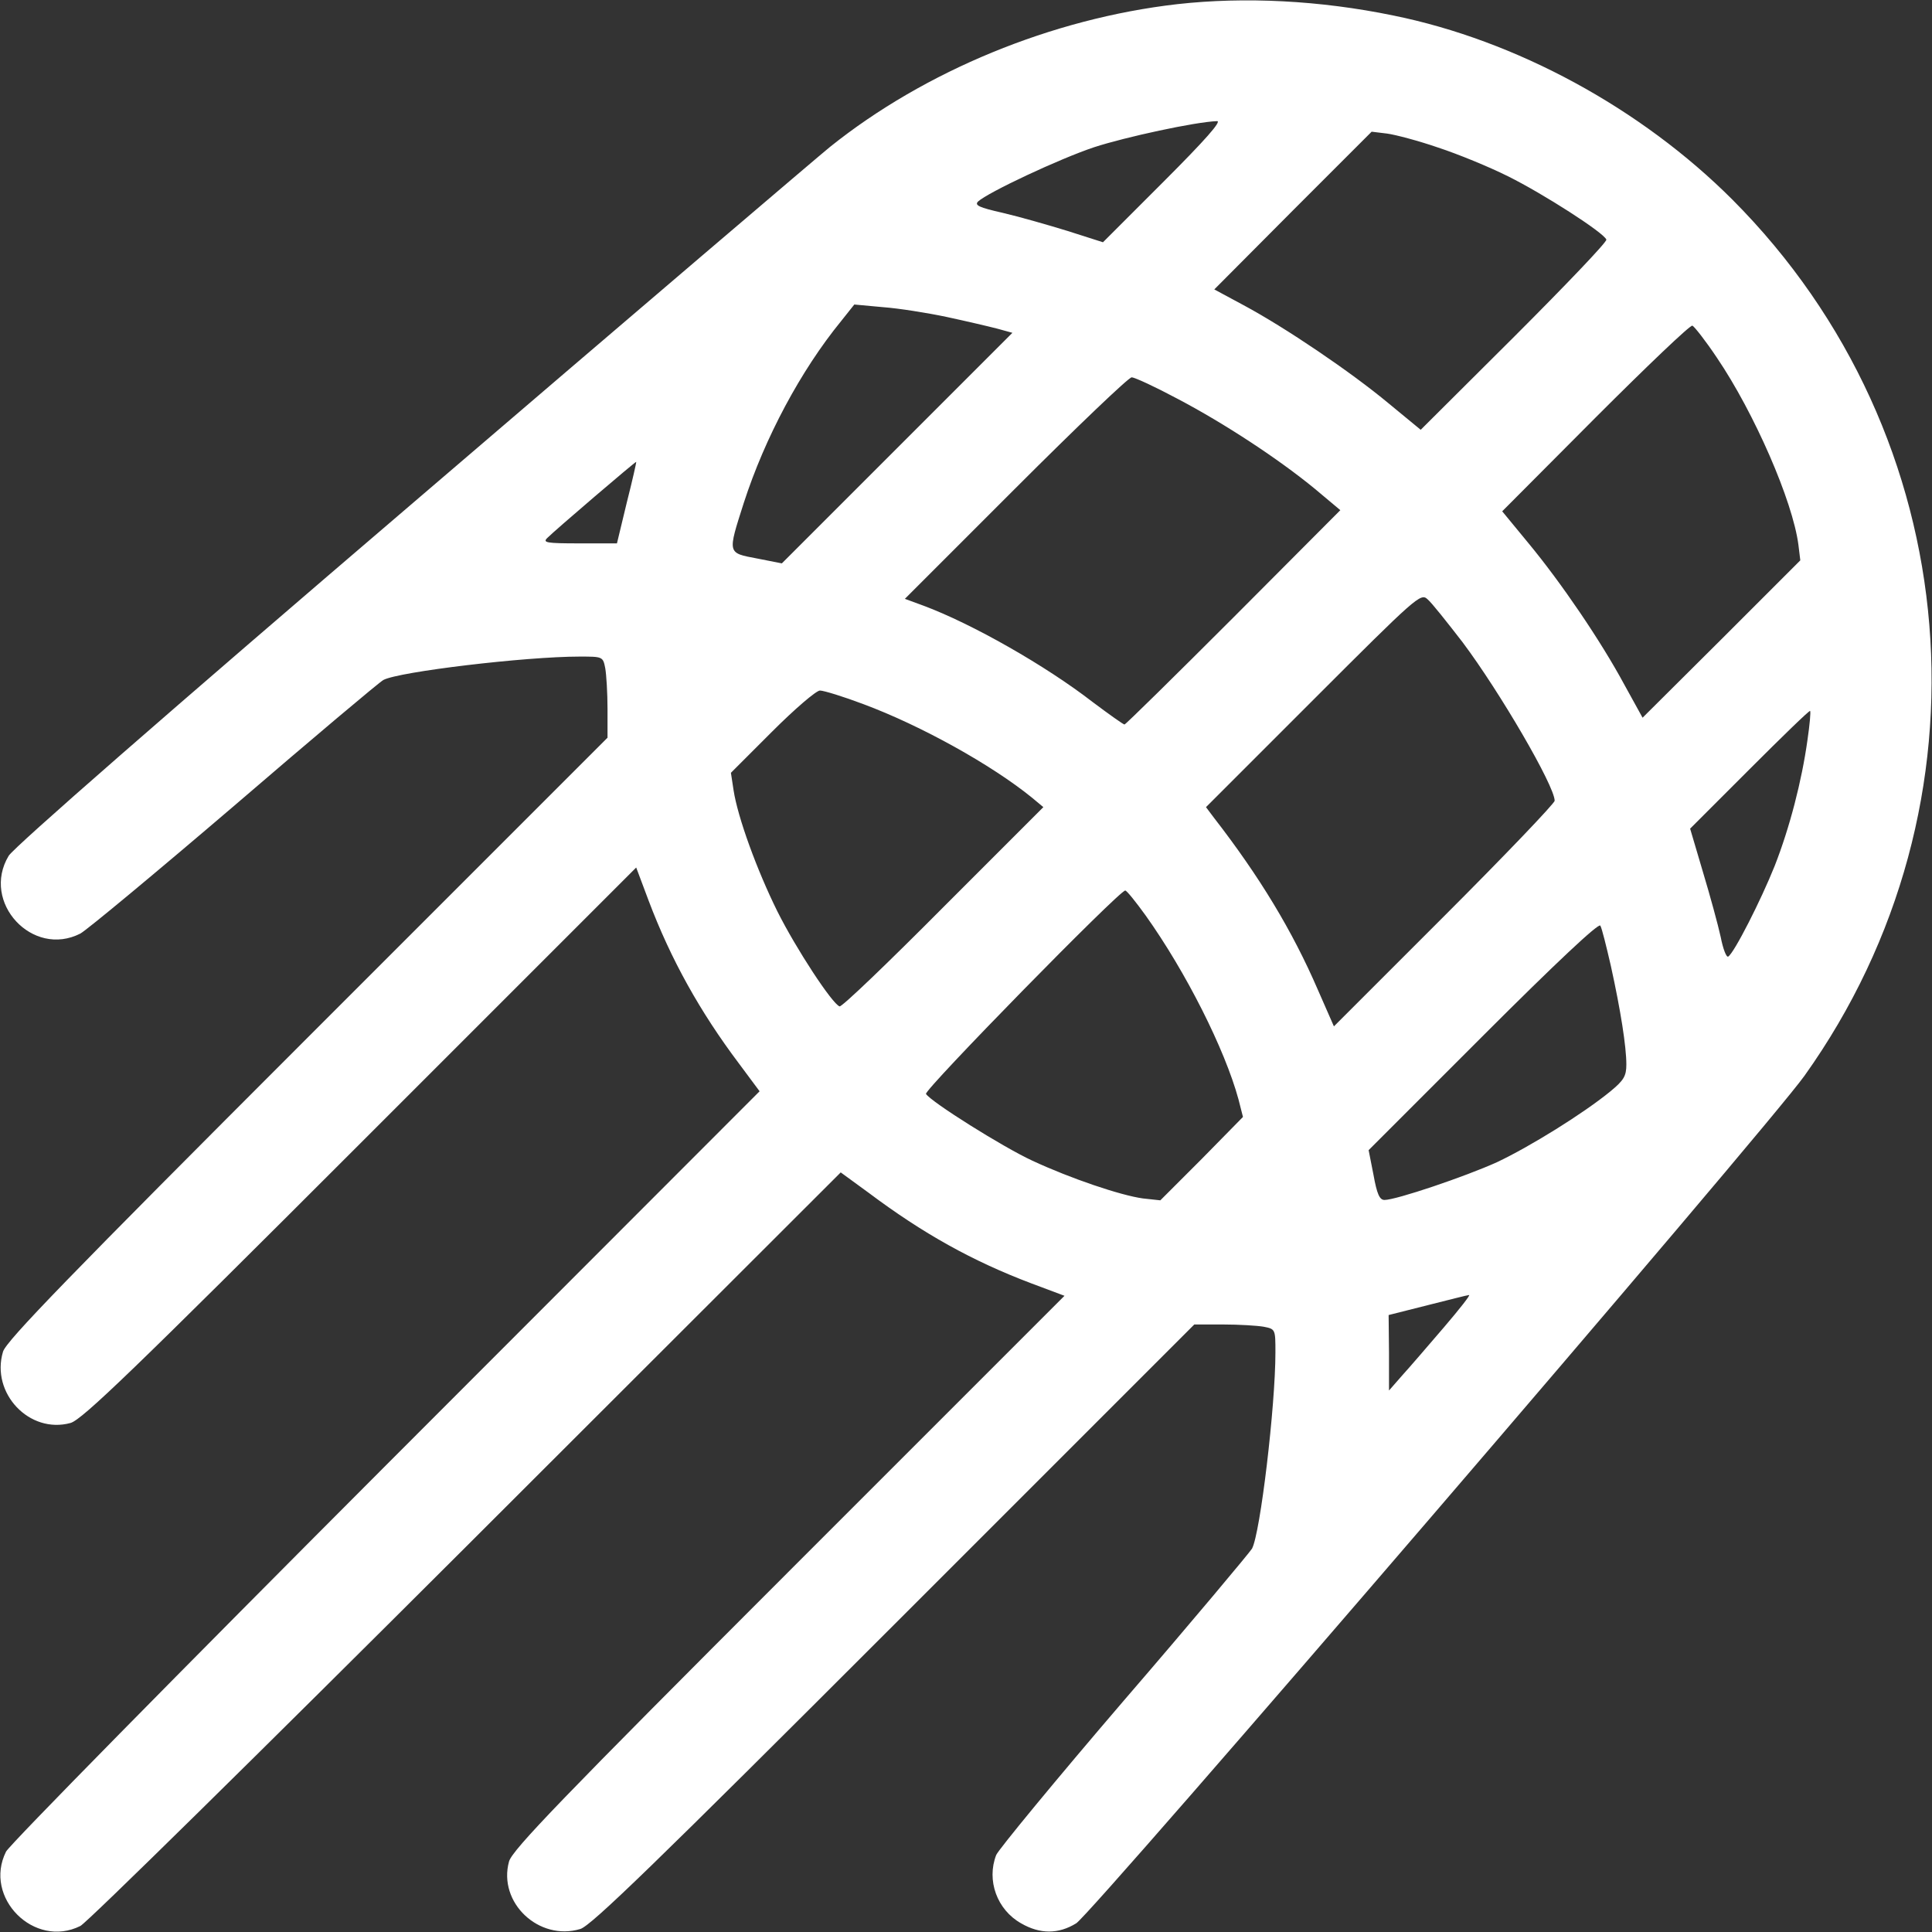 <?xml version="1.0" standalone="no"?>
<!DOCTYPE svg PUBLIC "-//W3C//DTD SVG 20010904//EN"
 "http://www.w3.org/TR/2001/REC-SVG-20010904/DTD/svg10.dtd">
<svg version="1.0" xmlns="http://www.w3.org/2000/svg"
 width="512pt" height="512pt" viewBox="0 0 512 512"
 preserveAspectRatio="xMidYMid meet">

<rect x="0" y="0" width="512" height="512" fill="#333333" stroke="none"/>

<g transform="translate(0,512) scale(0.1,-0.1)"
fill="#fff" stroke="none">
<path d="M3120 5109 c-332 -38 -669 -177 -920 -378 -25 -20 -520 -442 -1100
-939 -657 -562 -1063 -917 -1077 -940 -74 -123 63 -271 190 -206 18 10 201
162 408 339 207 178 384 327 395 333 41 22 377 62 520 62 61 0 62 0 68 -31 3
-17 6 -66 6 -108 l0 -76 -795 -795 c-632 -632 -798 -803 -807 -832 -33 -110
70 -219 179 -189 31 9 168 141 768 741 l731 731 33 -88 c59 -156 136 -294 239
-431 l55 -74 -990 -991 c-545 -546 -998 -1006 -1007 -1024 -61 -122 75 -258
197 -197 18 9 478 462 1024 1007 l991 990 74 -54 c144 -108 275 -181 431 -240
l88 -33 -731 -731 c-600 -600 -732 -737 -741 -768 -30 -109 79 -212 189 -179
29 9 200 175 832 807 l795 795 76 0 c42 0 91 -3 108 -6 31 -6 31 -7 31 -68 0
-142 -40 -479 -62 -520 -6 -10 -158 -192 -340 -403 -181 -211 -333 -396 -338
-409 -26 -67 2 -145 66 -181 50 -29 99 -29 146 0 42 25 1831 2107 1930 2246
513 719 433 1696 -191 2322 -242 242 -573 422 -899 488 -194 40 -393 50 -572
30z m-36 -470 l-161 -161 -94 30 c-52 16 -129 38 -172 48 -62 14 -75 20 -65
30 26 24 215 113 308 144 83 27 268 67 325 69 14 1 -31 -50 -141 -160z m727
90 c52 -17 135 -51 185 -76 93 -46 255 -150 261 -168 2 -6 -108 -121 -244
-257 l-248 -247 -85 70 c-101 84 -274 201 -384 260 l-78 42 208 209 209 209
41 -5 c22 -3 83 -19 135 -37z m-1302 -449 c51 -11 111 -25 134 -31 l40 -11
-305 -305 -306 -306 -66 13 c-79 15 -78 12 -35 147 56 173 151 351 258 482
l35 44 76 -7 c41 -3 117 -15 169 -26z m2041 -108 c99 -146 201 -380 216 -496
l5 -41 -209 -209 -209 -208 -48 87 c-63 117 -168 271 -254 375 l-70 85 247
248 c136 136 251 246 257 244 5 -2 35 -40 65 -85z m-1431 -108 c126 -66 270
-161 365 -239 l68 -57 -283 -284 c-156 -156 -286 -284 -289 -284 -3 0 -41 27
-85 60 -124 96 -319 207 -448 255 l-49 18 294 294 c161 161 299 293 307 293 8
0 62 -25 120 -56z m-1458 -276 l-26 -108 -100 0 c-87 0 -97 2 -85 14 22 22
235 204 236 202 1 0 -10 -49 -25 -108z m2215 -370 c99 -132 244 -381 244 -420
0 -7 -132 -145 -293 -306 l-292 -292 -43 98 c-67 155 -154 299 -275 455 l-21
28 284 284 c274 274 285 284 303 267 11 -9 52 -61 93 -114z m-1588 -164 c153
-57 340 -161 447 -248 l30 -25 -265 -265 c-146 -147 -269 -265 -275 -263 -19
6 -115 152 -165 252 -54 109 -105 249 -116 321 l-7 46 109 109 c60 60 117 109
127 109 10 0 62 -16 115 -36z m2502 -95 c-15 -108 -47 -232 -87 -334 -36 -90
-107 -230 -123 -240 -5 -3 -14 21 -20 52 -7 32 -28 109 -47 172 l-34 115 157
157 c87 87 159 157 161 155 2 -2 -1 -36 -7 -77z m-1754 -465 c107 -150 210
-355 246 -487 l12 -47 -109 -111 -110 -110 -46 5 c-59 8 -192 53 -293 100 -78
36 -269 156 -282 177 -6 10 512 539 528 539 4 0 28 -30 54 -66z m1233 -134
c26 -118 41 -214 41 -261 0 -31 -7 -42 -42 -71 -72 -59 -214 -147 -301 -188
-84 -38 -267 -100 -298 -100 -13 0 -20 16 -29 66 l-13 66 304 304 c192 192
306 299 310 291 4 -6 16 -55 28 -107z m-442 -957 c-42 -49 -91 -106 -111 -128
l-35 -40 0 100 -1 100 103 26 c56 14 106 27 110 27 5 1 -25 -37 -66 -85z"/>
</g>
</svg>
